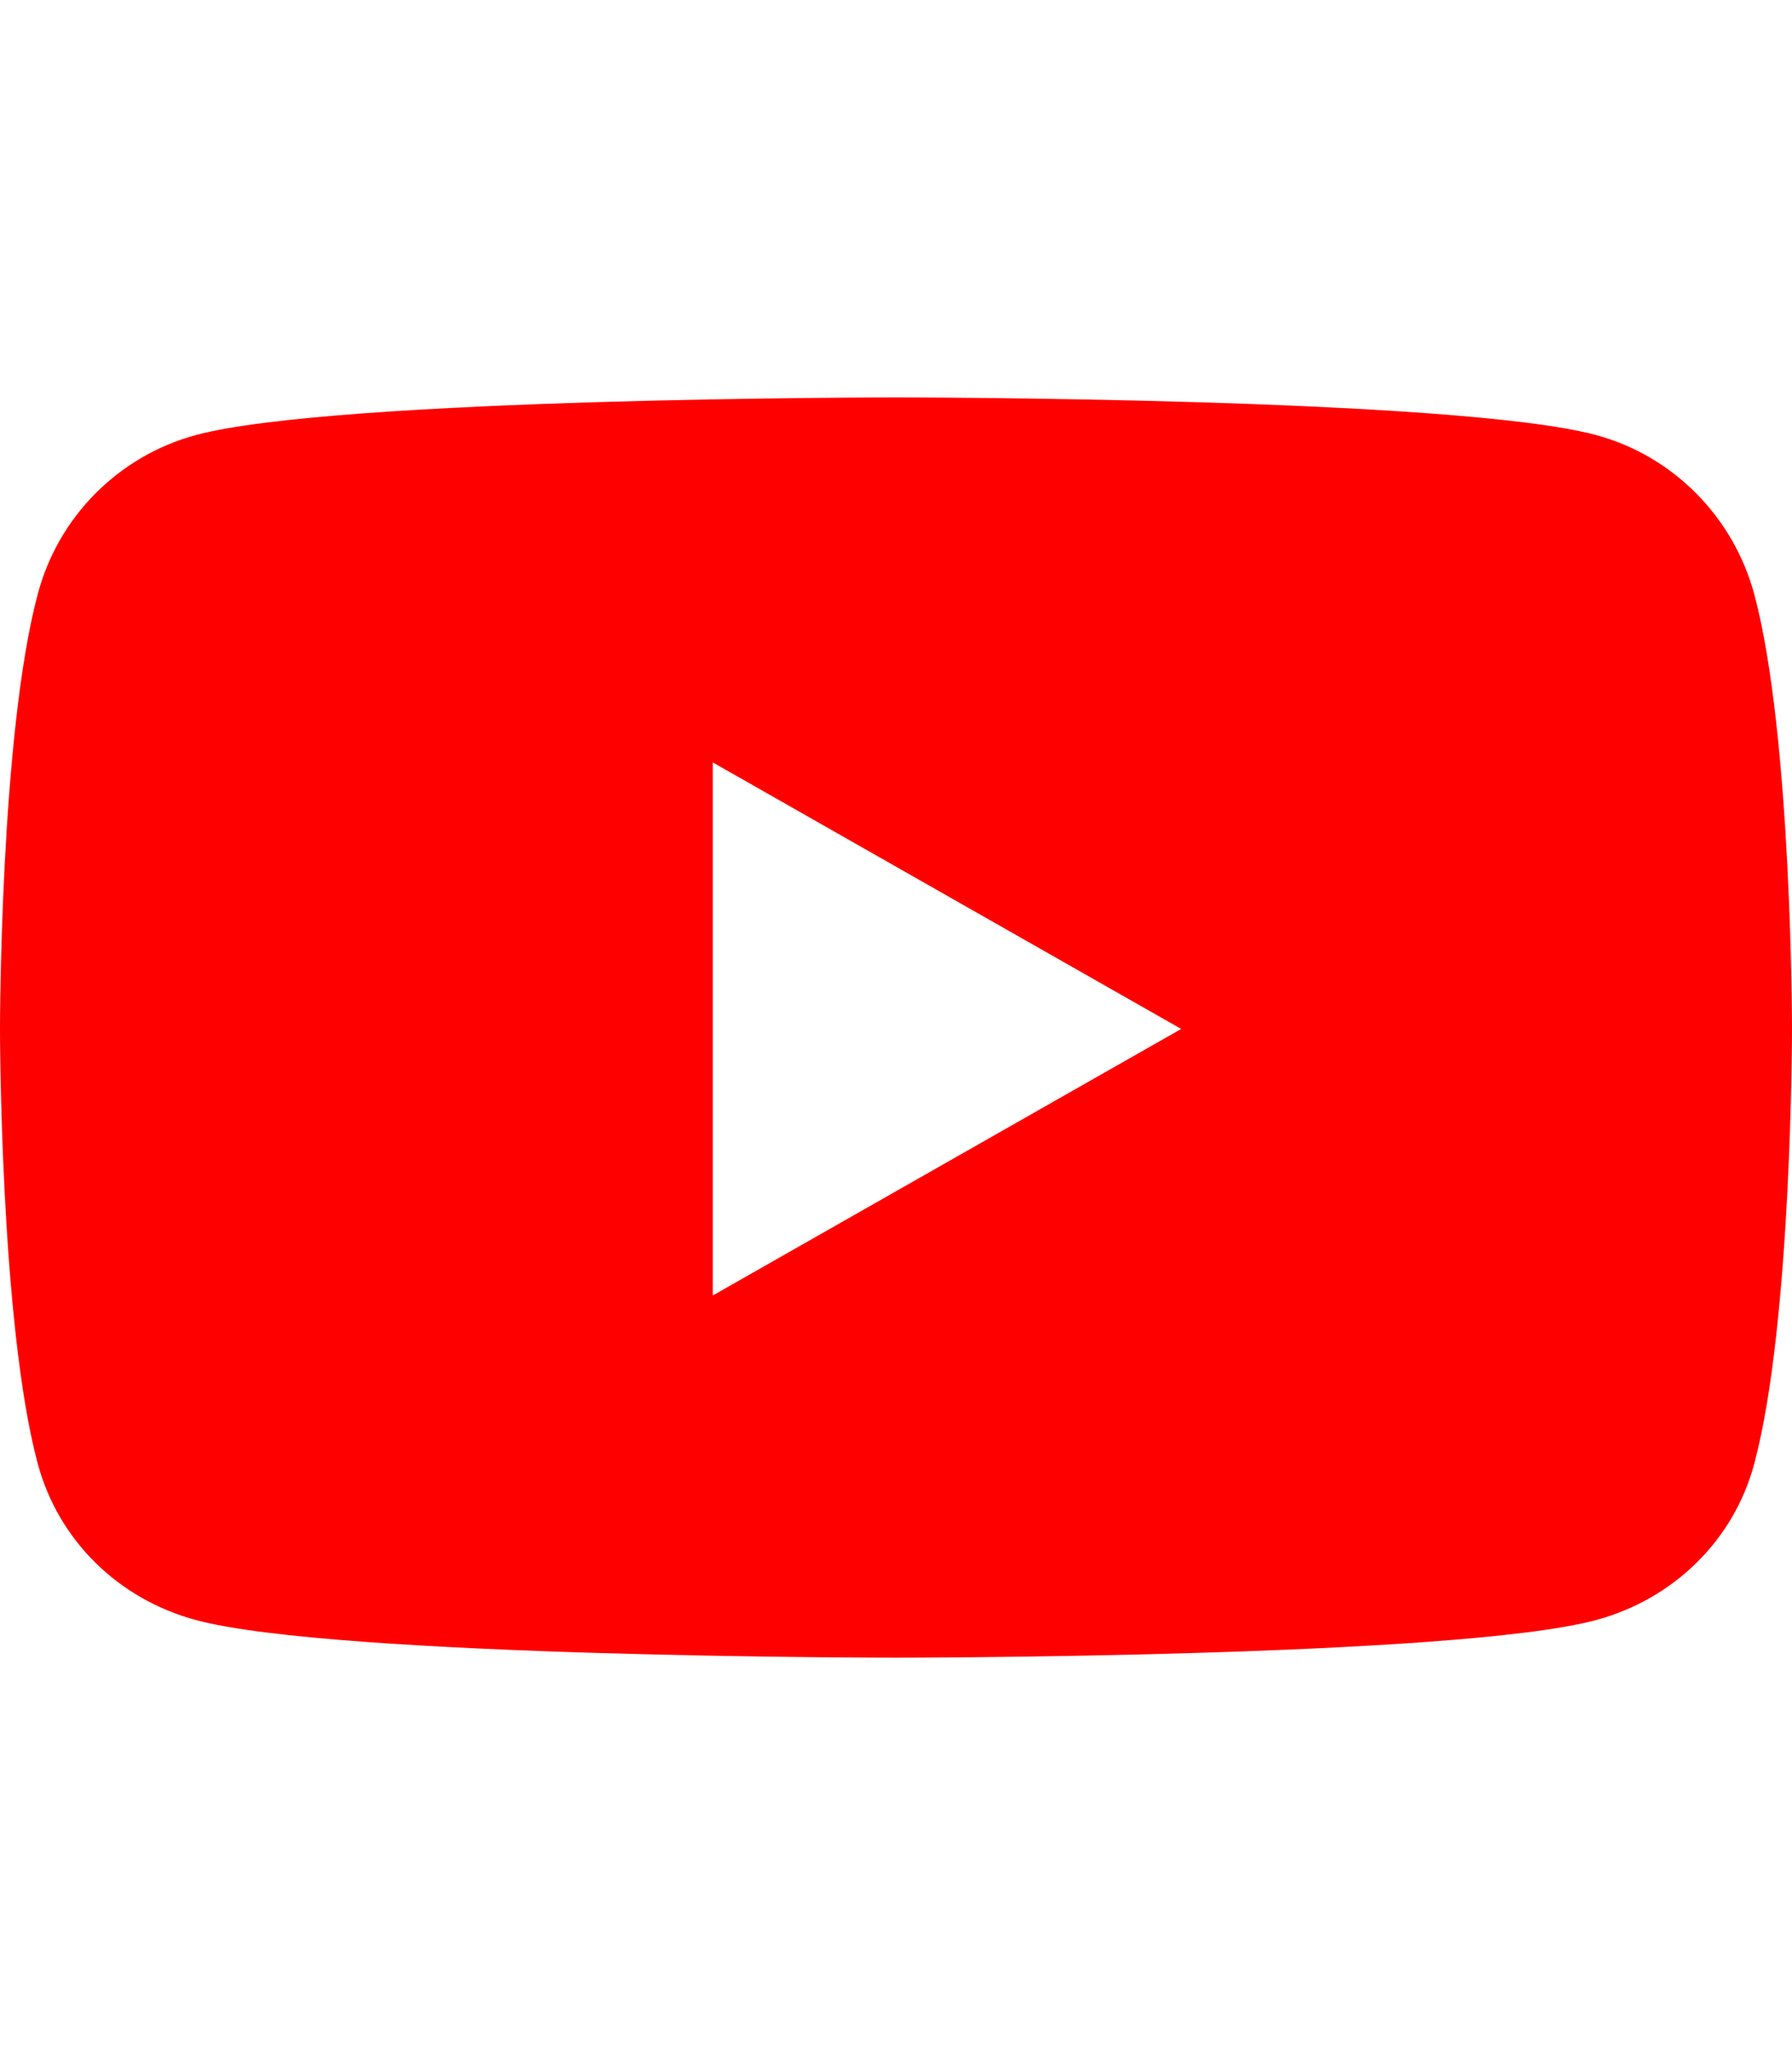 <?xml version="1.0" encoding="utf-8"?>
<!-- Generator: Adobe Illustrator 28.2.0, SVG Export Plug-In . SVG Version: 6.00 Build 0)  -->
<svg version="1.1" id="レイヤー_1" xmlns="http://www.w3.org/2000/svg" xmlns:xlink="http://www.w3.org/1999/xlink" x="0px"
	 y="0px" viewBox="0 0 448 512" style="enable-background:new 0 0 448 512;" xml:space="preserve">
<style type="text/css">
	.st0{fill:#FF0000;}
</style>
<path class="st0" d="M438.6,148.6c-5.2-19.4-20.3-34.7-39.6-39.9c-34.9-9.4-175-9.4-175-9.4s-140.1,0-175,9.4
	c-19.3,5.2-34.5,20.4-39.6,39.9C0,183.8,0,257.1,0,257.1s0,73.3,9.4,108.5c5.2,19.4,20.3,34,39.6,39.2c34.9,9.4,175,9.4,175,9.4
	s140.1,0,175-9.4c19.3-5.2,34.5-19.9,39.6-39.2c9.4-35.2,9.4-108.5,9.4-108.5S448,183.8,438.6,148.6L438.6,148.6z M178.2,323.7
	V190.5l117.1,66.6L178.2,323.7L178.2,323.7z"/>
</svg>
